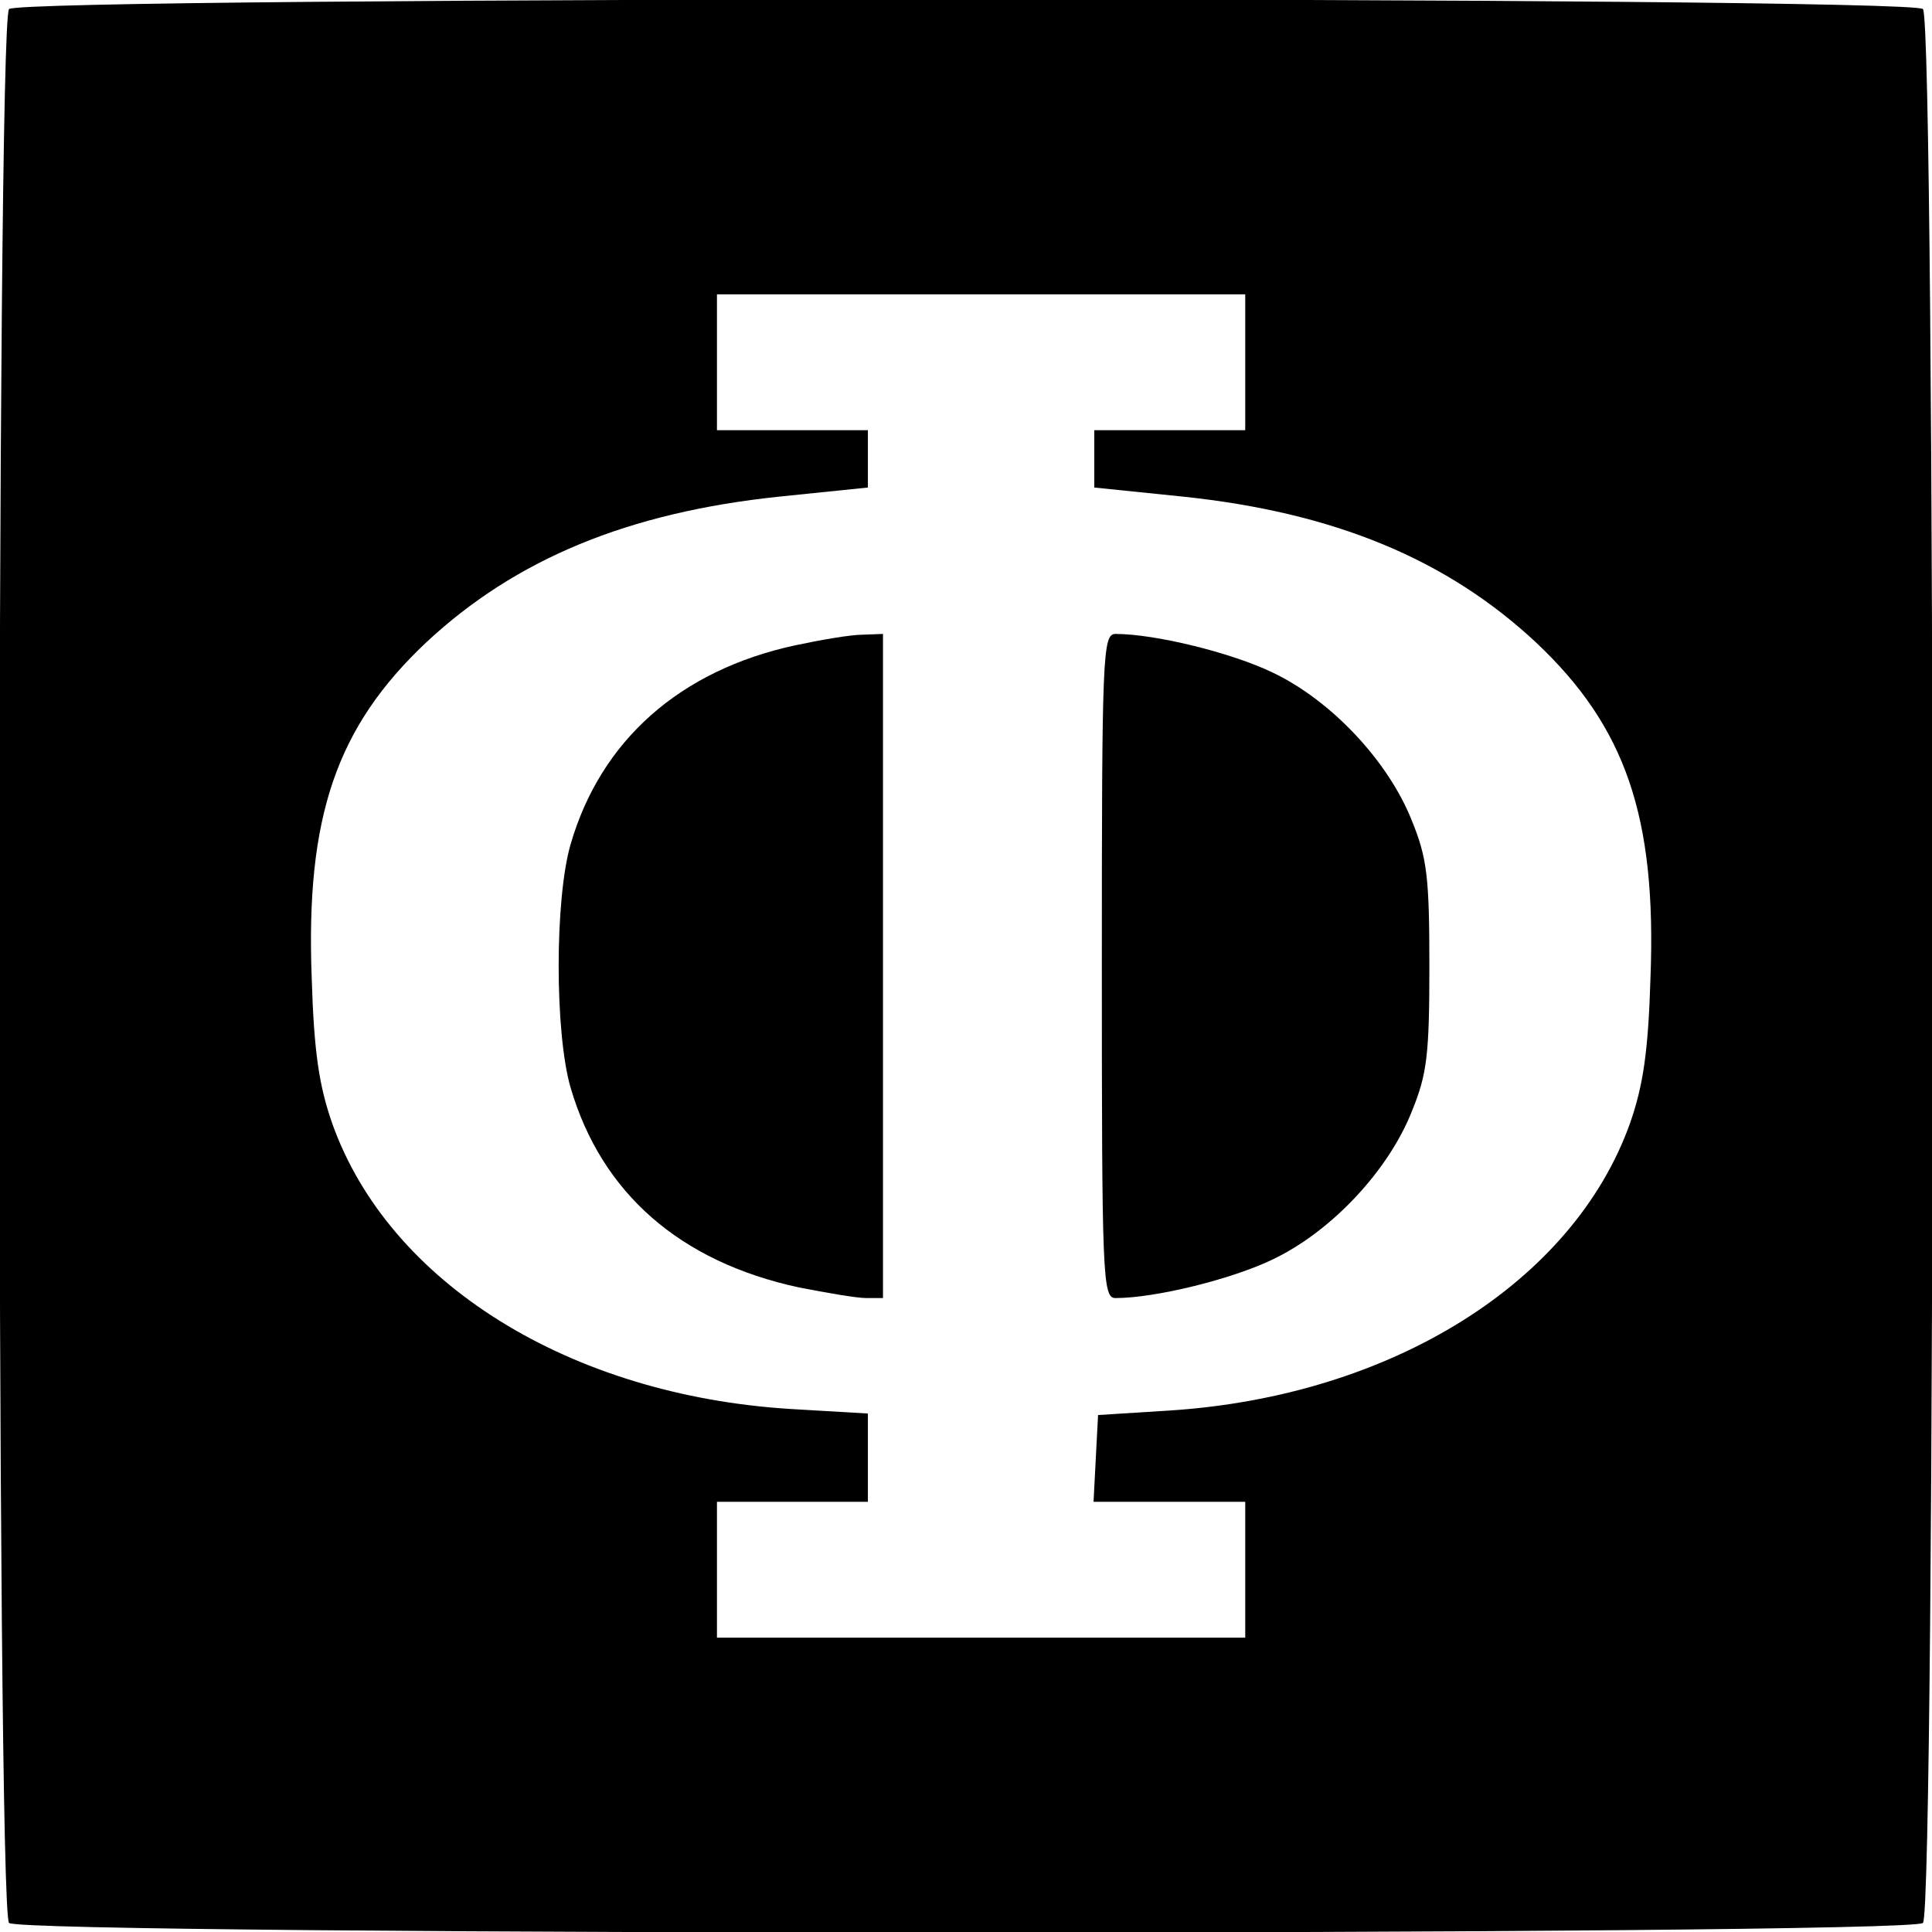 <?xml version="1.0" standalone="no"?>
<!DOCTYPE svg PUBLIC "-//W3C//DTD SVG 20010904//EN"
 "http://www.w3.org/TR/2001/REC-SVG-20010904/DTD/svg10.dtd">
<svg version="1.0" xmlns="http://www.w3.org/2000/svg"
 width="256pt" height="256pt" viewBox="0 0 256 256"
 preserveAspectRatio="xMidYMid meet">
<g transform="translate(0,256) scale(0.1,-0.1)"
fill="#000000" stroke="none">
<path d="M12 2548 c-17 -17 -17 -2519 0 -2536 17 -17 2519 -17 2536 0 17 17
17 2519 0 2536 -17 17 -2519 17 -2536 0z m1638 -468 l0 -90 -100 0 -100 0 0
-38 0 -38 117 -12 c201 -21 350 -83 468 -193 119 -112 160 -231 152 -444 -3
-100 -10 -144 -27 -193 -75 -211 -316 -362 -610 -381 l-95 -6 -3 -57 -3 -58
101 0 100 0 0 -90 0 -90 -350 0 -350 0 0 90 0 90 100 0 100 0 0 58 0 59 -102
6 c-293 18 -533 167 -608 379 -17 49 -24 93 -27 193 -8 213 33 332 152 444
118 110 267 172 468 193 l117 12 0 38 0 38 -100 0 -100 0 0 90 0 90 350 0 350
0 0 -90z"/>
<path d="M1054 1705 c-153 -33 -258 -126 -298 -264 -21 -73 -21 -249 0 -322
41 -140 145 -231 303 -265 36 -7 76 -14 89 -14 l22 0 0 440 0 440 -27 -1 c-16
0 -56 -7 -89 -14z"/>
<path d="M1460 1280 c0 -412 1 -440 18 -440 53 0 154 25 208 51 78 37 154 118
185 197 20 49 23 75 23 192 0 117 -3 143 -23 192 -31 79 -107 160 -185 197
-54 26 -155 51 -208 51 -17 0 -18 -28 -18 -440z"/>
</g>
</svg>
